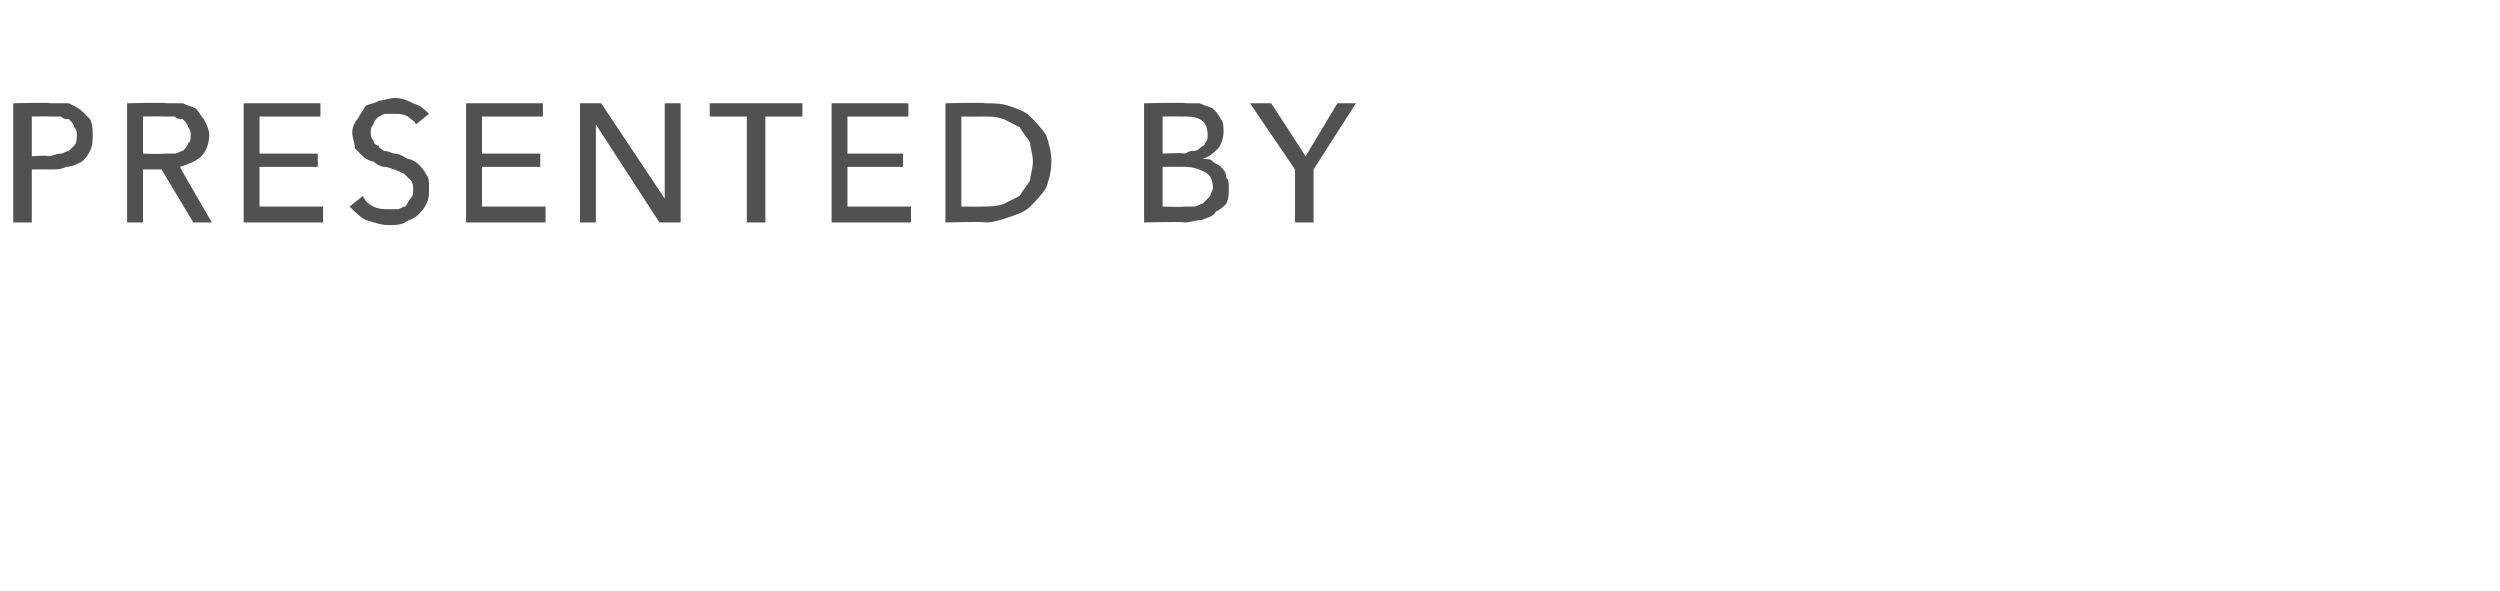 <?xml version="1.0" standalone="no"?><!DOCTYPE svg PUBLIC "-//W3C//DTD SVG 1.1//EN" "http://www.w3.org/Graphics/SVG/1.1/DTD/svg11.dtd"><svg xmlns="http://www.w3.org/2000/svg" version="1.1" width="94.4px" height="22.3px" viewBox="0 -2 94.4 22.3" style="top:-2px"><desc>presented by</desc><defs/><g id="Polygon40763"><path d="m.5 1.9c0 0 1.42-.04 1.4 0c.3 0 .5 0 .7 0c.2.1.4.2.5.3c.1.1.2.2.3.3c.1.2.1.4.1.6c0 .2 0 .4-.1.6c-.1.2-.2.3-.3.4c-.2.1-.4.2-.6.2c-.2.1-.4.1-.6.1c-.01-.01-.7 0-.7 0l0 2l-.7 0l0-4.5zm.7 2c0 0 .65-.05.6 0c.2 0 .3-.1.5-.1c.1 0 .2-.1.3-.1c.1-.1.2-.2.2-.2c.1-.1.1-.3.1-.4c0-.1 0-.2-.1-.3c0-.1-.1-.2-.2-.3c-.1 0-.2 0-.3-.1c-.2 0-.3 0-.4 0c-.04-.01-.7 0-.7 0l0 1.5zm4.2 2.5l-.6 0l0-4.5c0 0 1.46-.04 1.5 0c.2 0 .4 0 .6 0c.2.1.3.1.5.2c.1.1.2.3.3.4c.1.2.2.4.2.6c0 .3-.1.6-.3.8c-.2.2-.5.3-.8.4c-.03 0 1.2 2.1 1.2 2.1l-.7 0l-1.2-2l-.7 0l0 2zm0-2.6c0 0 .77.03.8 0c.1 0 .3 0 .4 0c.1 0 .2-.1.3-.1c.1-.1.2-.2.2-.3c.1 0 .1-.2.1-.3c0-.1 0-.2-.1-.3c0-.1-.1-.2-.2-.3c-.1 0-.2 0-.3-.1c-.1 0-.3 0-.4 0c.01-.01-.8 0-.8 0l0 1.4zm4.4 2l2.4 0l0 .6l-3 0l0-4.5l2.9 0l0 .5l-2.3 0l0 1.4l2.2 0l0 .5l-2.2 0l0 1.5zm5.9-3.1c0-.1-.2-.2-.3-.3c-.2-.1-.3-.1-.5-.1c-.1 0-.2 0-.3 0c-.2 0-.2.1-.3.1c-.1.1-.2.2-.2.3c-.1.1-.1.2-.1.3c0 .1 0 .2.1.3c0 .1.1.2.2.2c0 .1.1.1.2.2c.2 0 .3.1.4.1c.2 0 .3.1.5.2c.1 0 .3.1.4.2c.1.1.2.2.3.4c.1.1.1.3.1.5c0 .2 0 .4-.1.6c-.1.2-.2.3-.3.4c-.2.2-.4.2-.5.3c-.2.1-.4.1-.6.1c-.3 0-.6-.1-.9-.2c-.2-.1-.4-.3-.6-.5c0 0 .5-.4.5-.4c.1.2.2.3.4.4c.2.1.4.1.6.1c.1 0 .2 0 .3 0c.1 0 .2-.1.3-.1c.1-.1.1-.2.2-.3c.1-.1.1-.2.1-.3c0-.2 0-.3-.1-.4c-.1-.1-.1-.1-.2-.2c-.1-.1-.2-.1-.4-.2c-.1 0-.2-.1-.4-.1c-.1 0-.3-.1-.4-.2c-.1 0-.3-.1-.4-.2c-.1-.1-.2-.2-.3-.3c0-.2-.1-.4-.1-.6c0-.2.1-.4.2-.5c.1-.2.2-.3.3-.5c.2-.1.4-.1.5-.2c.2 0 .4-.1.6-.1c.3 0 .5.1.7.2c.3.1.4.2.6.4c0 0-.5.4-.5.4zm2.5 3.1l2.4 0l0 .6l-3 0l0-4.5l2.9 0l0 .5l-2.3 0l0 1.4l2.2 0l0 .5l-2.2 0l0 1.5zm6.9-.3l0 0l0-3.6l.6 0l0 4.5l-.8 0l-2.4-3.7l0 0l0 3.7l-.6 0l0-4.5l.8 0l2.4 3.6zm3.8.9l-.7 0l0-4l-1.4 0l0-.5l3.5 0l0 .5l-1.4 0l0 4zm3.1-.6l2.4 0l0 .6l-3 0l0-4.5l2.9 0l0 .5l-2.3 0l0 1.4l2.1 0l0 .5l-2.1 0l0 1.5zm3.7-3.9c0 0 1.54-.04 1.5 0c.3 0 .6 0 .9.1c.3.1.6.2.8.4c.2.2.4.4.6.7c.1.3.2.6.2 1c0 .4-.1.7-.2 1c-.2.3-.4.5-.6.7c-.2.2-.5.3-.8.4c-.3.1-.6.2-.9.2c.04-.04-1.5 0-1.5 0l0-4.5zm.6 3.9c0 0 .81.01.8 0c.3 0 .5 0 .8-.1c.2-.1.4-.2.6-.3c.1-.2.3-.4.4-.6c0-.2.1-.4.1-.7c0-.3-.1-.5-.1-.7c-.1-.2-.3-.4-.4-.6c-.2-.1-.4-.2-.6-.3c-.3-.1-.5-.1-.8-.1c.01.01-.8 0-.8 0l0 3.4zm6.9-3.9c0 0 1.59-.04 1.6 0c.2 0 .3 0 .5 0c.2.1.3.1.5.2c.1.1.2.2.3.4c.1.1.1.3.1.5c0 .2-.1.5-.2.6c-.2.2-.3.3-.6.4c0 0 0 0 0 0c.2 0 .3 0 .4.1c.1.1.2.1.3.2c.1.1.2.2.2.4c.1.1.1.2.1.4c0 .2 0 .4-.1.6c-.1.1-.2.2-.4.3c-.1.2-.3.2-.5.3c-.2 0-.4.1-.7.1c.02-.04-1.5 0-1.5 0l0-4.5zm.7 1.9c0 0 .79-.04.8 0c.1 0 .2-.1.3-.1c.1 0 .2 0 .3-.1c.1-.1.2-.1.2-.2c.1-.1.1-.2.1-.3c0-.3-.1-.5-.3-.6c-.2-.1-.4-.1-.7-.1c-.01-.01-.7 0-.7 0l0 1.4zm0 2c0 0 .76.03.8 0c.1 0 .2 0 .4 0c.1 0 .2-.1.3-.1c.1-.1.2-.2.3-.3c0-.1.1-.2.1-.3c0-.3-.1-.5-.3-.6c-.2-.1-.4-.2-.8-.2c.02 0-.8 0-.8 0l0 1.5zm5.7.6l-.7 0l0-2l-1.7-2.5l.8 0l1.3 2l1.2-2l.7 0l-1.6 2.5l0 2z" stroke="none" fill="#515151"/></g></svg>